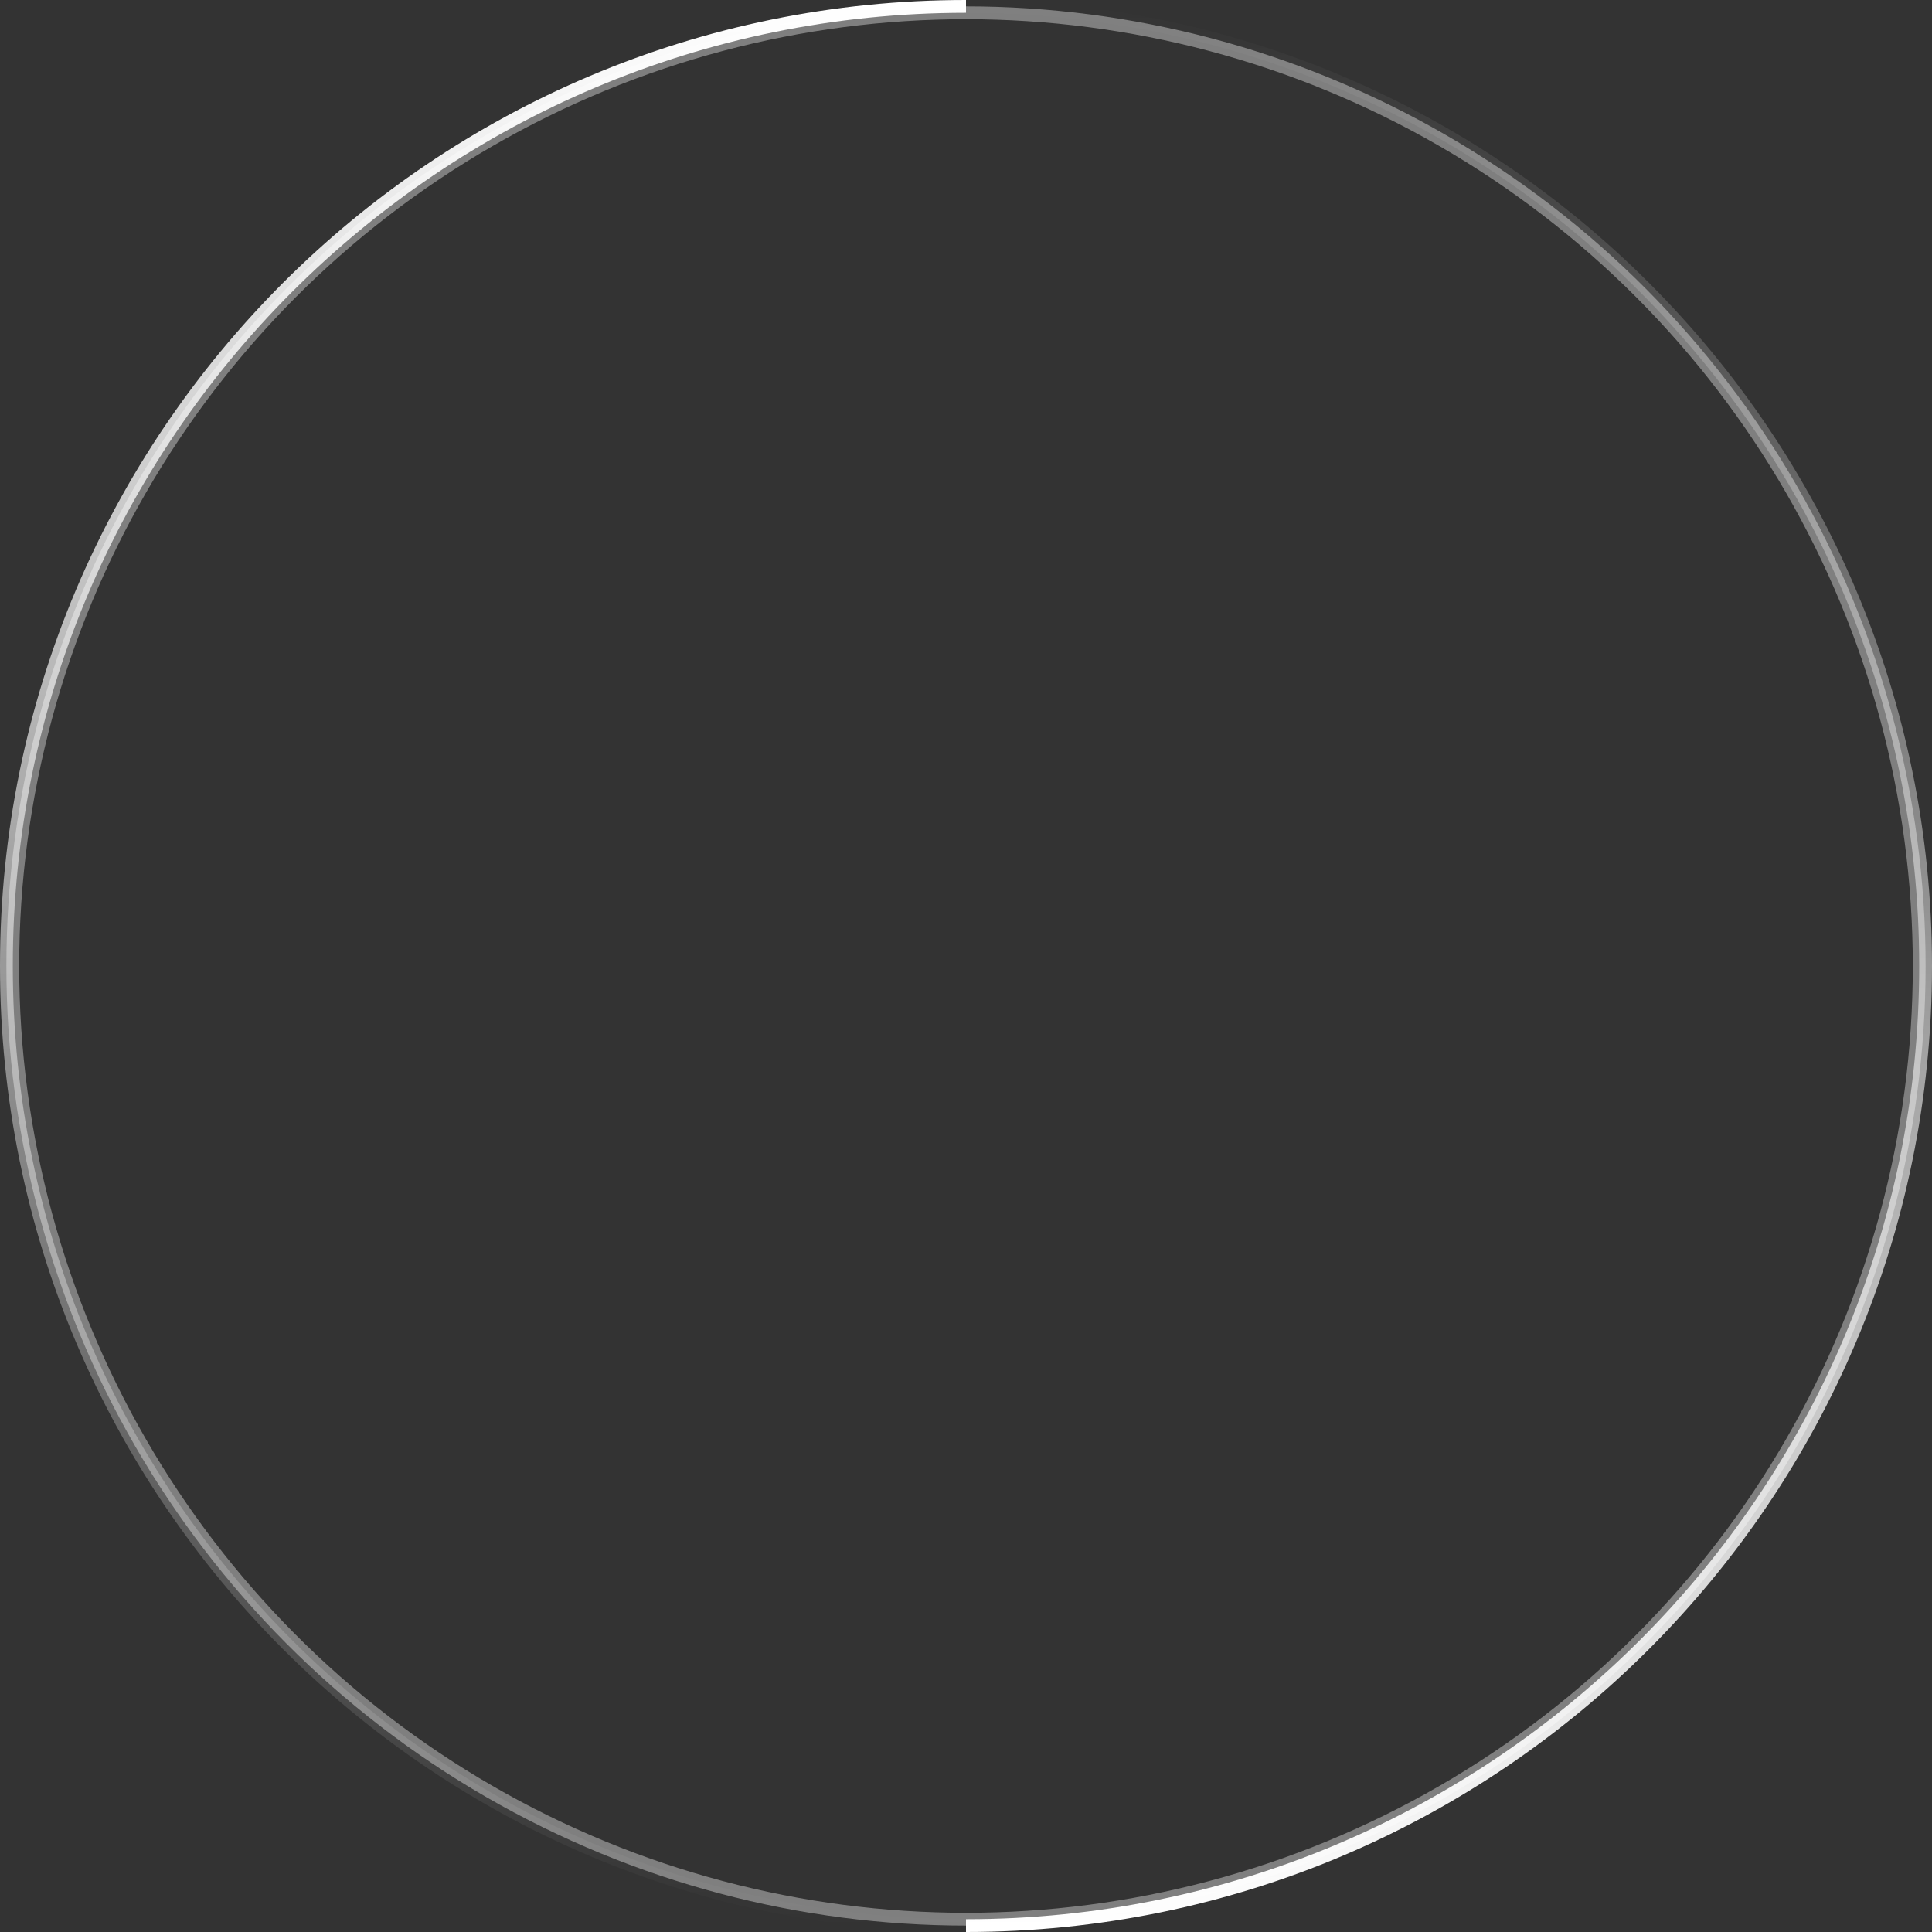 <svg width="151" height="151" viewBox="0 0 151 151" fill="none" xmlns="http://www.w3.org/2000/svg">
<rect x="0" y="0" width="151" height="151" fill="#333333" stroke="none"/>
<circle opacity="0.5" cx="75.5" cy="75.5" r="74.5" stroke="#CCCCCC"/>
<path d="M75.5 150.5C116.921 150.5 150.5 116.921 150.5 75.5C150.5 34.079 116.921 0.5 75.5 0.5" stroke="url(#paint0_linear_26908_3240)"/>
<path d="M75.5 0.5C34.079 0.5 0.5 34.079 0.5 75.5C0.5 116.921 34.079 150.5 75.5 150.5" stroke="url(#paint1_linear_26908_3240)"/>
<defs>
<linearGradient id="paint0_linear_26908_3240" x1="113" y1="0.5" x2="113" y2="150.5" gradientUnits="userSpaceOnUse">
<stop stop-color="white" stop-opacity="0"/>
<stop offset="1" stop-color="white"/>
</linearGradient>
<linearGradient id="paint1_linear_26908_3240" x1="38" y1="150.5" x2="38" y2="0.5" gradientUnits="userSpaceOnUse">
<stop stop-color="white" stop-opacity="0"/>
<stop offset="1" stop-color="white"/>
</linearGradient>
</defs>
</svg>
